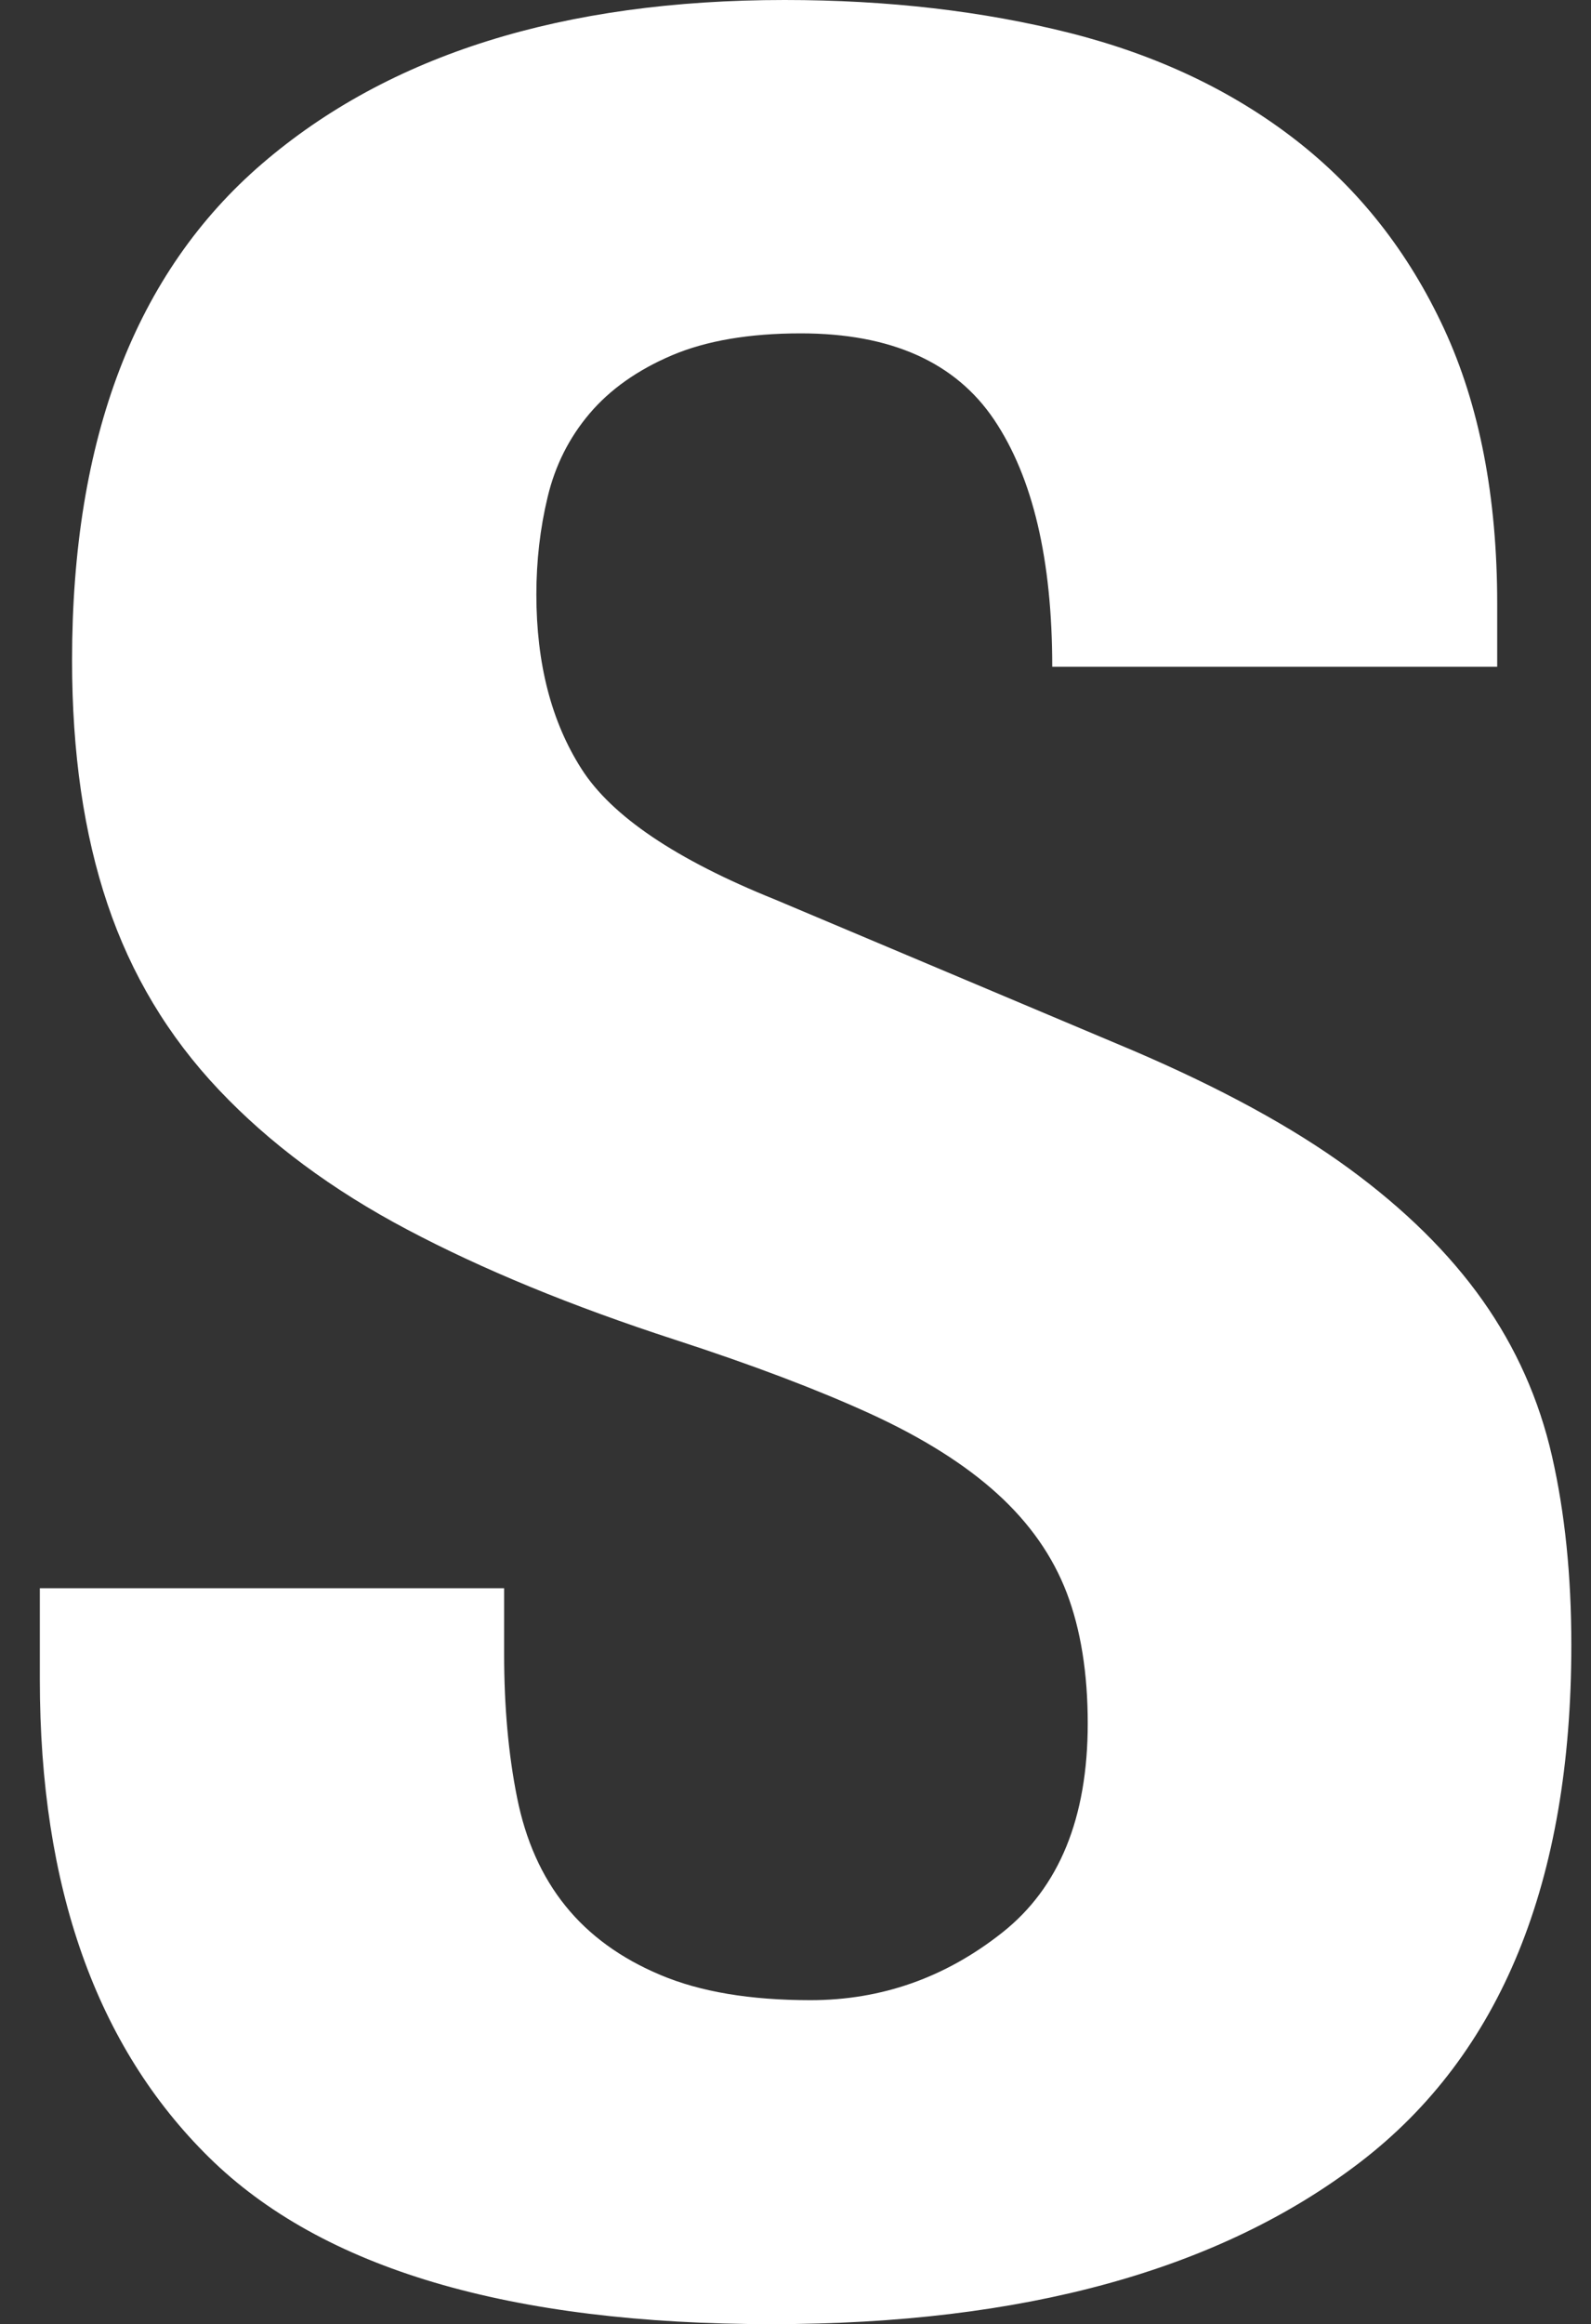 <?xml version="1.0" encoding="utf-8"?>
<!-- Generator: Adobe Illustrator 16.2.1, SVG Export Plug-In . SVG Version: 6.00 Build 0)  -->
<!DOCTYPE svg PUBLIC "-//W3C//DTD SVG 1.1//EN" "http://www.w3.org/Graphics/SVG/1.1/DTD/svg11.dtd">
<svg version="1.1" id="レイヤー_1" xmlns="http://www.w3.org/2000/svg" xmlns:xlink="http://www.w3.org/1999/xlink" x="0px"
	 y="0px" width="44.423px" height="64.843px" viewBox="0 0 44.423 64.843" enable-background="new 0 0 44.423 64.843"
	 xml:space="preserve">
<rect x="0" y="0" width="44.423" height="64.843" fill="#333333" stroke="none"/>
<g>
	<path fill="#FFFFFF" d="M14.076,46.153c0,1.463,0.12,2.794,0.36,3.993c0.239,1.199,0.689,2.208,1.351,3.027
		c0.66,0.82,1.544,1.463,2.656,1.93c1.11,0.469,2.505,0.702,4.186,0.702c1.98,0,3.766-0.628,5.356-1.886
		c1.59-1.257,2.386-3.203,2.386-5.835c0-1.404-0.195-2.617-0.585-3.641c-0.391-1.023-1.035-1.945-1.936-2.764
		c-0.9-0.818-2.086-1.565-3.556-2.238c-1.471-0.672-3.286-1.36-5.447-2.062c-2.881-0.936-5.372-1.96-7.472-3.071
		c-2.102-1.11-3.857-2.413-5.267-3.905c-1.411-1.491-2.446-3.216-3.106-5.177c-0.661-1.958-0.99-4.225-0.99-6.8
		c0-6.2,1.77-10.822,5.312-13.864C10.864,1.522,15.726,0,21.908,0c2.881,0,5.537,0.308,7.967,0.921
		c2.431,0.615,4.531,1.609,6.302,2.984c1.77,1.375,3.151,3.129,4.142,5.265c0.99,2.136,1.485,4.694,1.485,7.677v1.755H29.38
		c0-2.983-0.54-5.279-1.62-6.888c-1.081-1.607-2.881-2.413-5.402-2.413c-1.44,0-2.642,0.206-3.601,0.614
		c-0.961,0.41-1.726,0.952-2.296,1.624c-0.571,0.673-0.96,1.448-1.17,2.326c-0.211,0.877-0.315,1.784-0.315,2.72
		c0,1.93,0.419,3.553,1.261,4.869c0.84,1.316,2.64,2.531,5.401,3.642l9.993,4.212c2.46,1.053,4.47,2.149,6.031,3.291
		c1.56,1.14,2.805,2.369,3.736,3.684c0.93,1.316,1.575,2.764,1.936,4.344c0.36,1.579,0.54,3.334,0.54,5.265
		c0,6.61-1.967,11.421-5.896,14.433c-3.932,3.013-9.408,4.519-16.43,4.519c-7.323,0-12.559-1.549-15.709-4.65
		c-3.151-3.1-4.727-7.546-4.727-13.337v-2.545h12.964V46.153z"/>
</g>
</svg>
